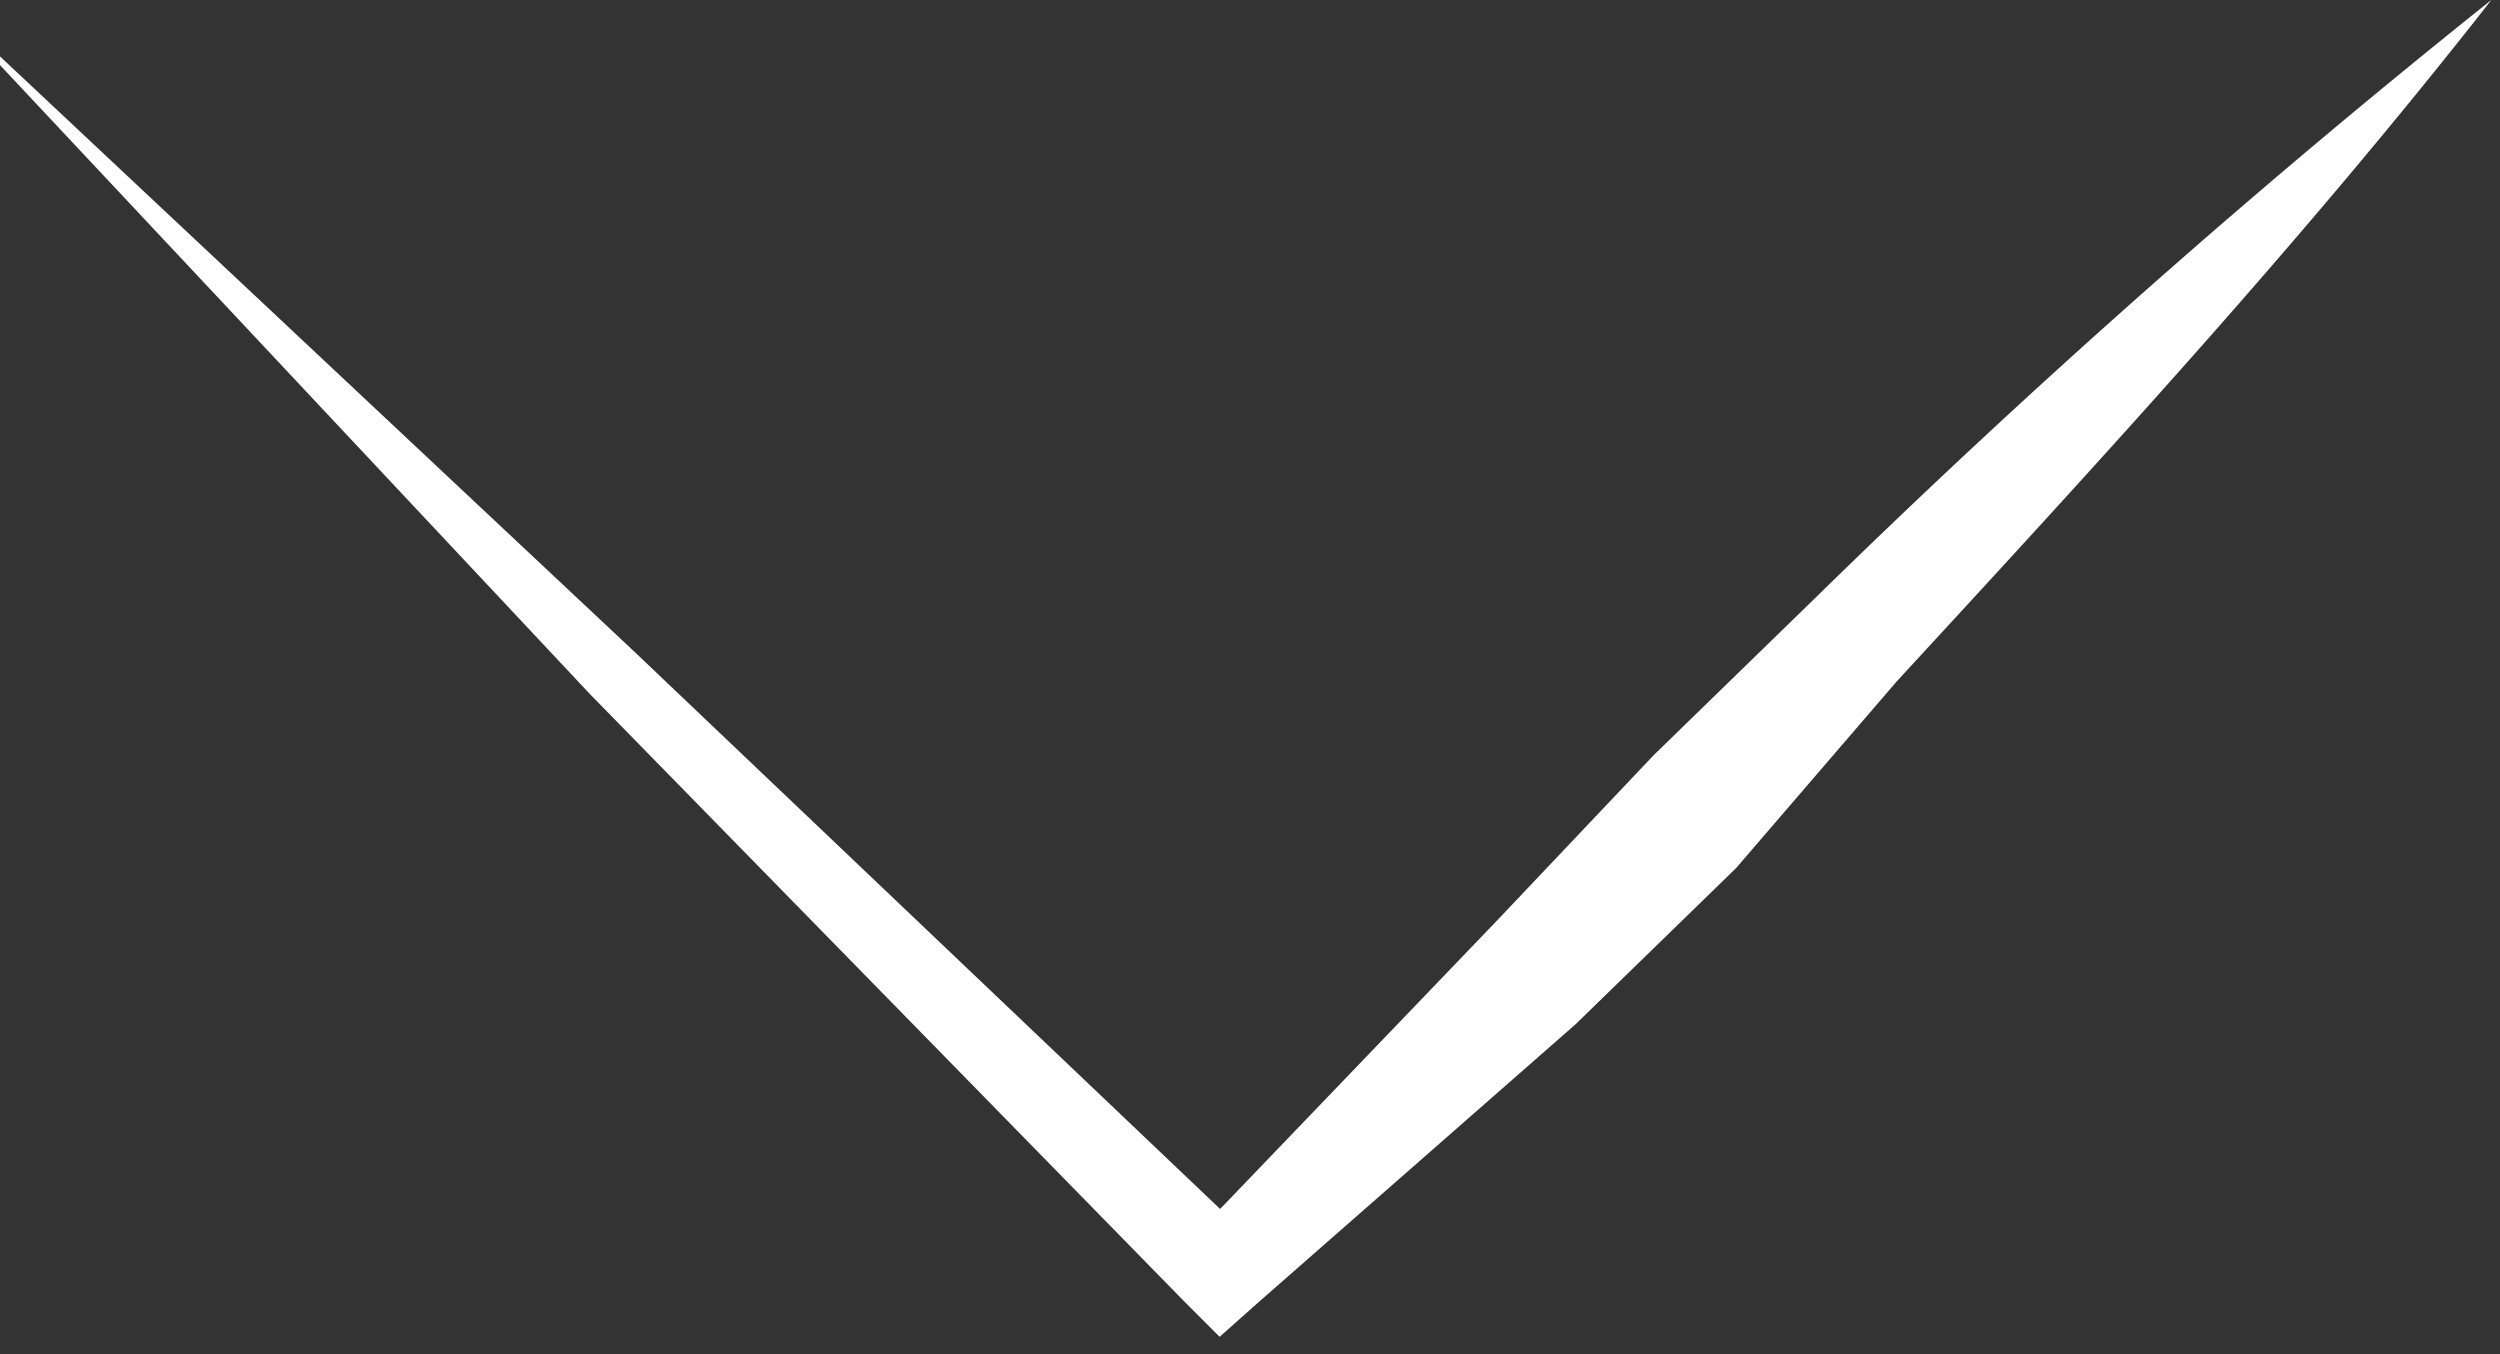 <svg xmlns="http://www.w3.org/2000/svg" viewBox="0 0 5.76 3.12"><rect x="0" y="0" width="5.76" height="3.12" fill="#333333" stroke="none"/><defs><style>.cls-1{fill:#fff;}</style></defs><title>pfeil</title><g id="Ebene_2" data-name="Ebene 2"><g id="Ebene_1-2" data-name="Ebene 1"><path class="cls-1" d="M0,.13,1.46,1.5,2.9,2.87H2.73l.72-.75.36-.38.37-.36A20.5,20.5,0,0,1,5.74,0l0,0c-.43.55-.9,1.06-1.37,1.57L4,2l-.37.36L2.9,3l-.09.08L2.73,3,1.36,1.6,0,.15Z"/></g></g></svg>